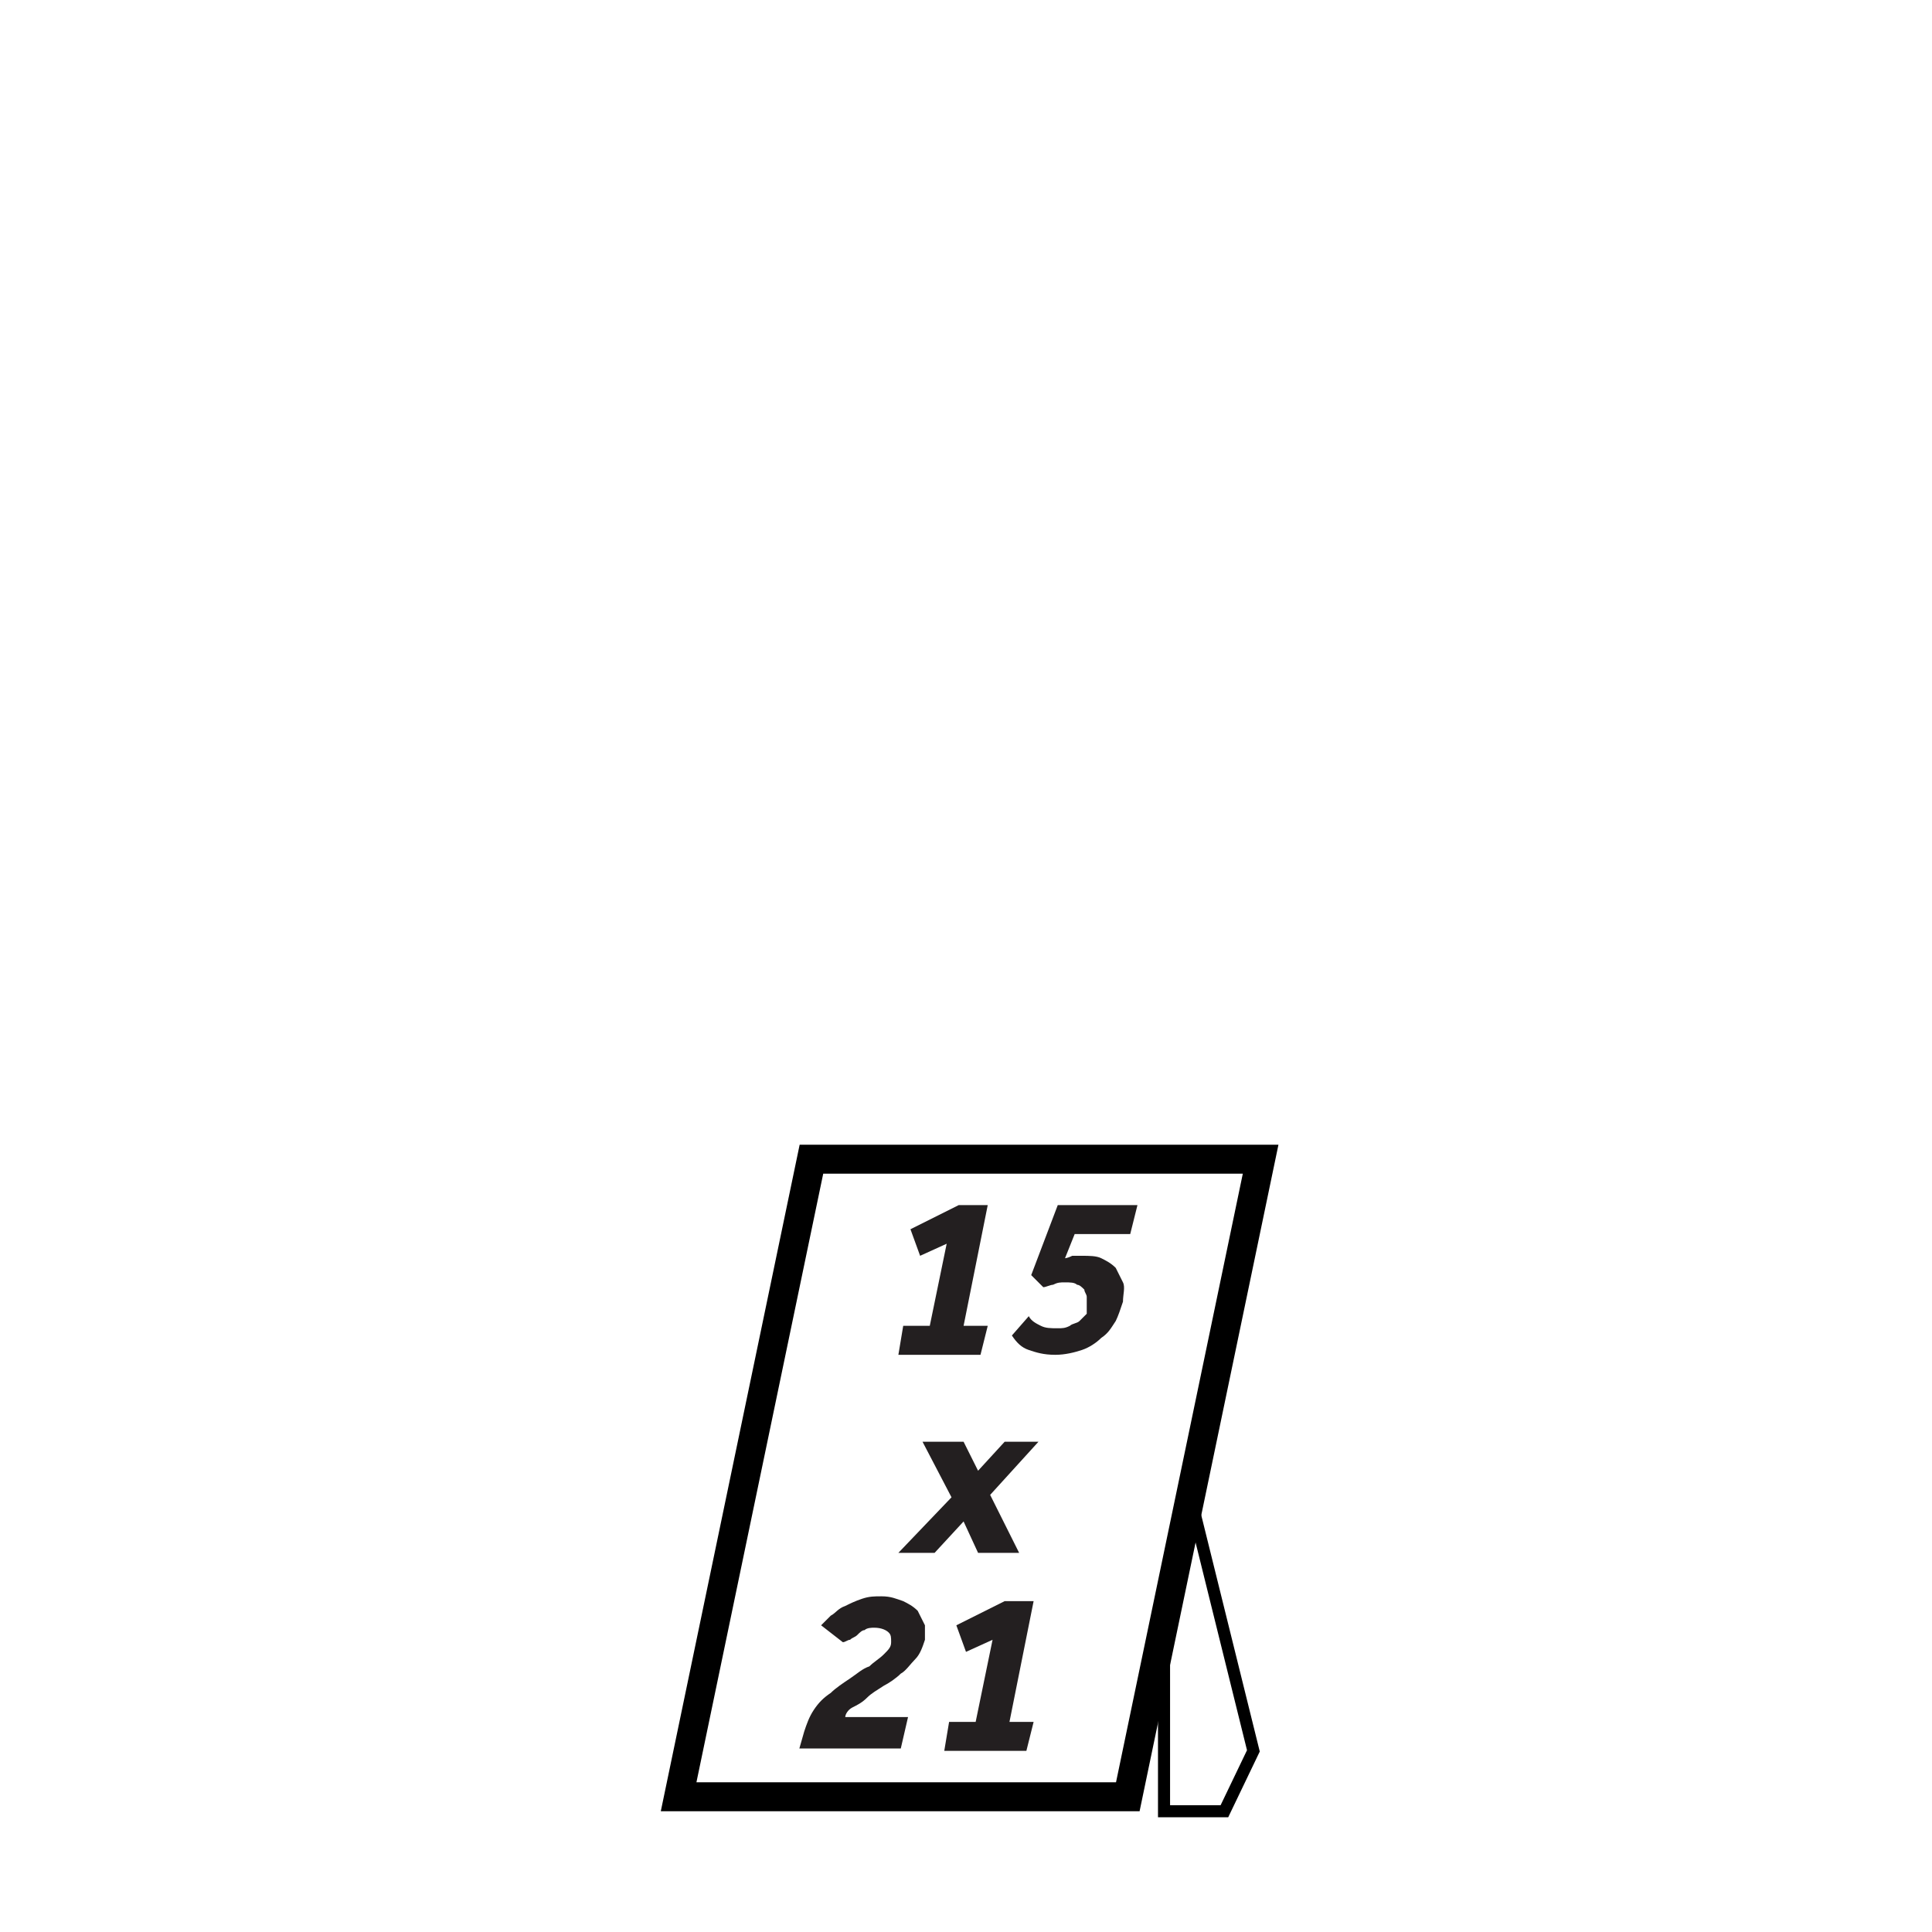 <?xml version="1.0" encoding="utf-8"?>
<!-- Generator: Adobe Illustrator 24.0.0, SVG Export Plug-In . SVG Version: 6.00 Build 0)  -->
<svg version="1.1" id="Layer_1" xmlns="http://www.w3.org/2000/svg" xmlns:xlink="http://www.w3.org/1999/xlink" x="0px" y="0px"
	 viewBox="0 0 80 80" style="enable-background:new 0 0 80 80;" xml:space="preserve">
<style type="text/css">
	.st0{fill:none;stroke:#000000;stroke-width:1.2;stroke-miterlimit:10;}
	.st1{fill:#231F20;}
	.st2{fill:none;stroke:#000000;stroke-width:0.5;stroke-miterlimit:10;}
	.st3{fill:none;stroke:#000000;stroke-width:2;stroke-miterlimit:10;}
</style>
<g>
	<g>
		<polygon class="st0" points="46.7,74.4 28.1,74.4 33.6,48 52.2,48 		"/>
		<g>
			<path class="st1" d="M37.4,54.9h1.1l0.7-3.4L38.1,52l-0.4-1.1l2-1h1.2l-1,5h1l-0.3,1.2h-3.4L37.4,54.9z"/>
			<path class="st1" d="M42.6,54.5c0.1,0.2,0.3,0.3,0.5,0.4c0.2,0.1,0.4,0.1,0.7,0.1c0.2,0,0.3,0,0.5-0.1c0.1-0.1,0.3-0.1,0.4-0.2
				c0.1-0.1,0.2-0.2,0.3-0.3C45,54.3,45,54.2,45,54c0-0.1,0-0.2,0-0.3c0-0.1-0.1-0.2-0.1-0.3c-0.1-0.1-0.2-0.2-0.3-0.2
				c-0.1-0.1-0.3-0.1-0.5-0.1c-0.2,0-0.3,0-0.5,0.1c-0.1,0-0.3,0.1-0.4,0.1l-0.5-0.5l1.1-2.9h3.3l-0.3,1.2h-2.3l-0.4,1
				c0,0,0.1,0,0.3-0.1c0.1,0,0.2,0,0.4,0c0.3,0,0.6,0,0.8,0.1c0.2,0.1,0.4,0.2,0.6,0.4c0.1,0.2,0.2,0.4,0.3,0.6s0,0.5,0,0.8
				c-0.1,0.3-0.2,0.6-0.3,0.8c-0.2,0.3-0.3,0.5-0.6,0.7c-0.2,0.2-0.5,0.4-0.8,0.5c-0.3,0.1-0.7,0.2-1.1,0.2c-0.5,0-0.8-0.1-1.1-0.2
				c-0.3-0.1-0.5-0.3-0.7-0.6L42.6,54.5z"/>
			<path class="st1" d="M39.4,62l-1.2-2.3h1.7l0.6,1.2l1.1-1.2H43L41,61.9l1.2,2.4h-1.7L39.9,63l-1.2,1.3h-1.5L39.4,62z"/>
			<path class="st1" d="M33.3,71.7c0.1-0.3,0.2-0.6,0.4-0.9c0.2-0.3,0.4-0.5,0.7-0.7c0.2-0.2,0.5-0.4,0.8-0.6
				c0.3-0.2,0.5-0.4,0.8-0.5c0.2-0.2,0.4-0.3,0.6-0.5c0.2-0.2,0.3-0.3,0.3-0.5c0-0.2,0-0.3-0.1-0.4c-0.1-0.1-0.3-0.2-0.6-0.2
				c-0.1,0-0.3,0-0.4,0.1c-0.1,0-0.2,0.1-0.3,0.2c-0.1,0.1-0.2,0.1-0.3,0.2C35.1,67.9,35,68,34.9,68l-0.9-0.7
				c0.1-0.1,0.3-0.3,0.4-0.4c0.2-0.1,0.3-0.3,0.6-0.4c0.2-0.1,0.4-0.2,0.7-0.3c0.3-0.1,0.5-0.1,0.8-0.1c0.4,0,0.6,0.1,0.9,0.2
				c0.2,0.1,0.4,0.2,0.6,0.4c0.1,0.2,0.2,0.4,0.3,0.6c0,0.2,0,0.4,0,0.6c-0.1,0.3-0.2,0.6-0.4,0.8c-0.2,0.2-0.4,0.5-0.6,0.6
				c-0.2,0.2-0.5,0.4-0.7,0.5c-0.3,0.2-0.5,0.3-0.7,0.5c-0.2,0.2-0.4,0.3-0.6,0.4c-0.2,0.1-0.3,0.3-0.3,0.4h2.6l-0.3,1.3h-4.2
				L33.3,71.7z"/>
			<path class="st1" d="M39.3,71.3h1.1l0.7-3.4L40,68.4l-0.4-1.1l2-1h1.2l-1,5h1l-0.3,1.2h-3.4L39.3,71.3z"/>
		</g>
	</g>
	<polyline class="st2" points="48.2,67.5 48.2,75 50.7,75 51.9,72.5 49.4,62.4 	"/>
</g>
</svg>
